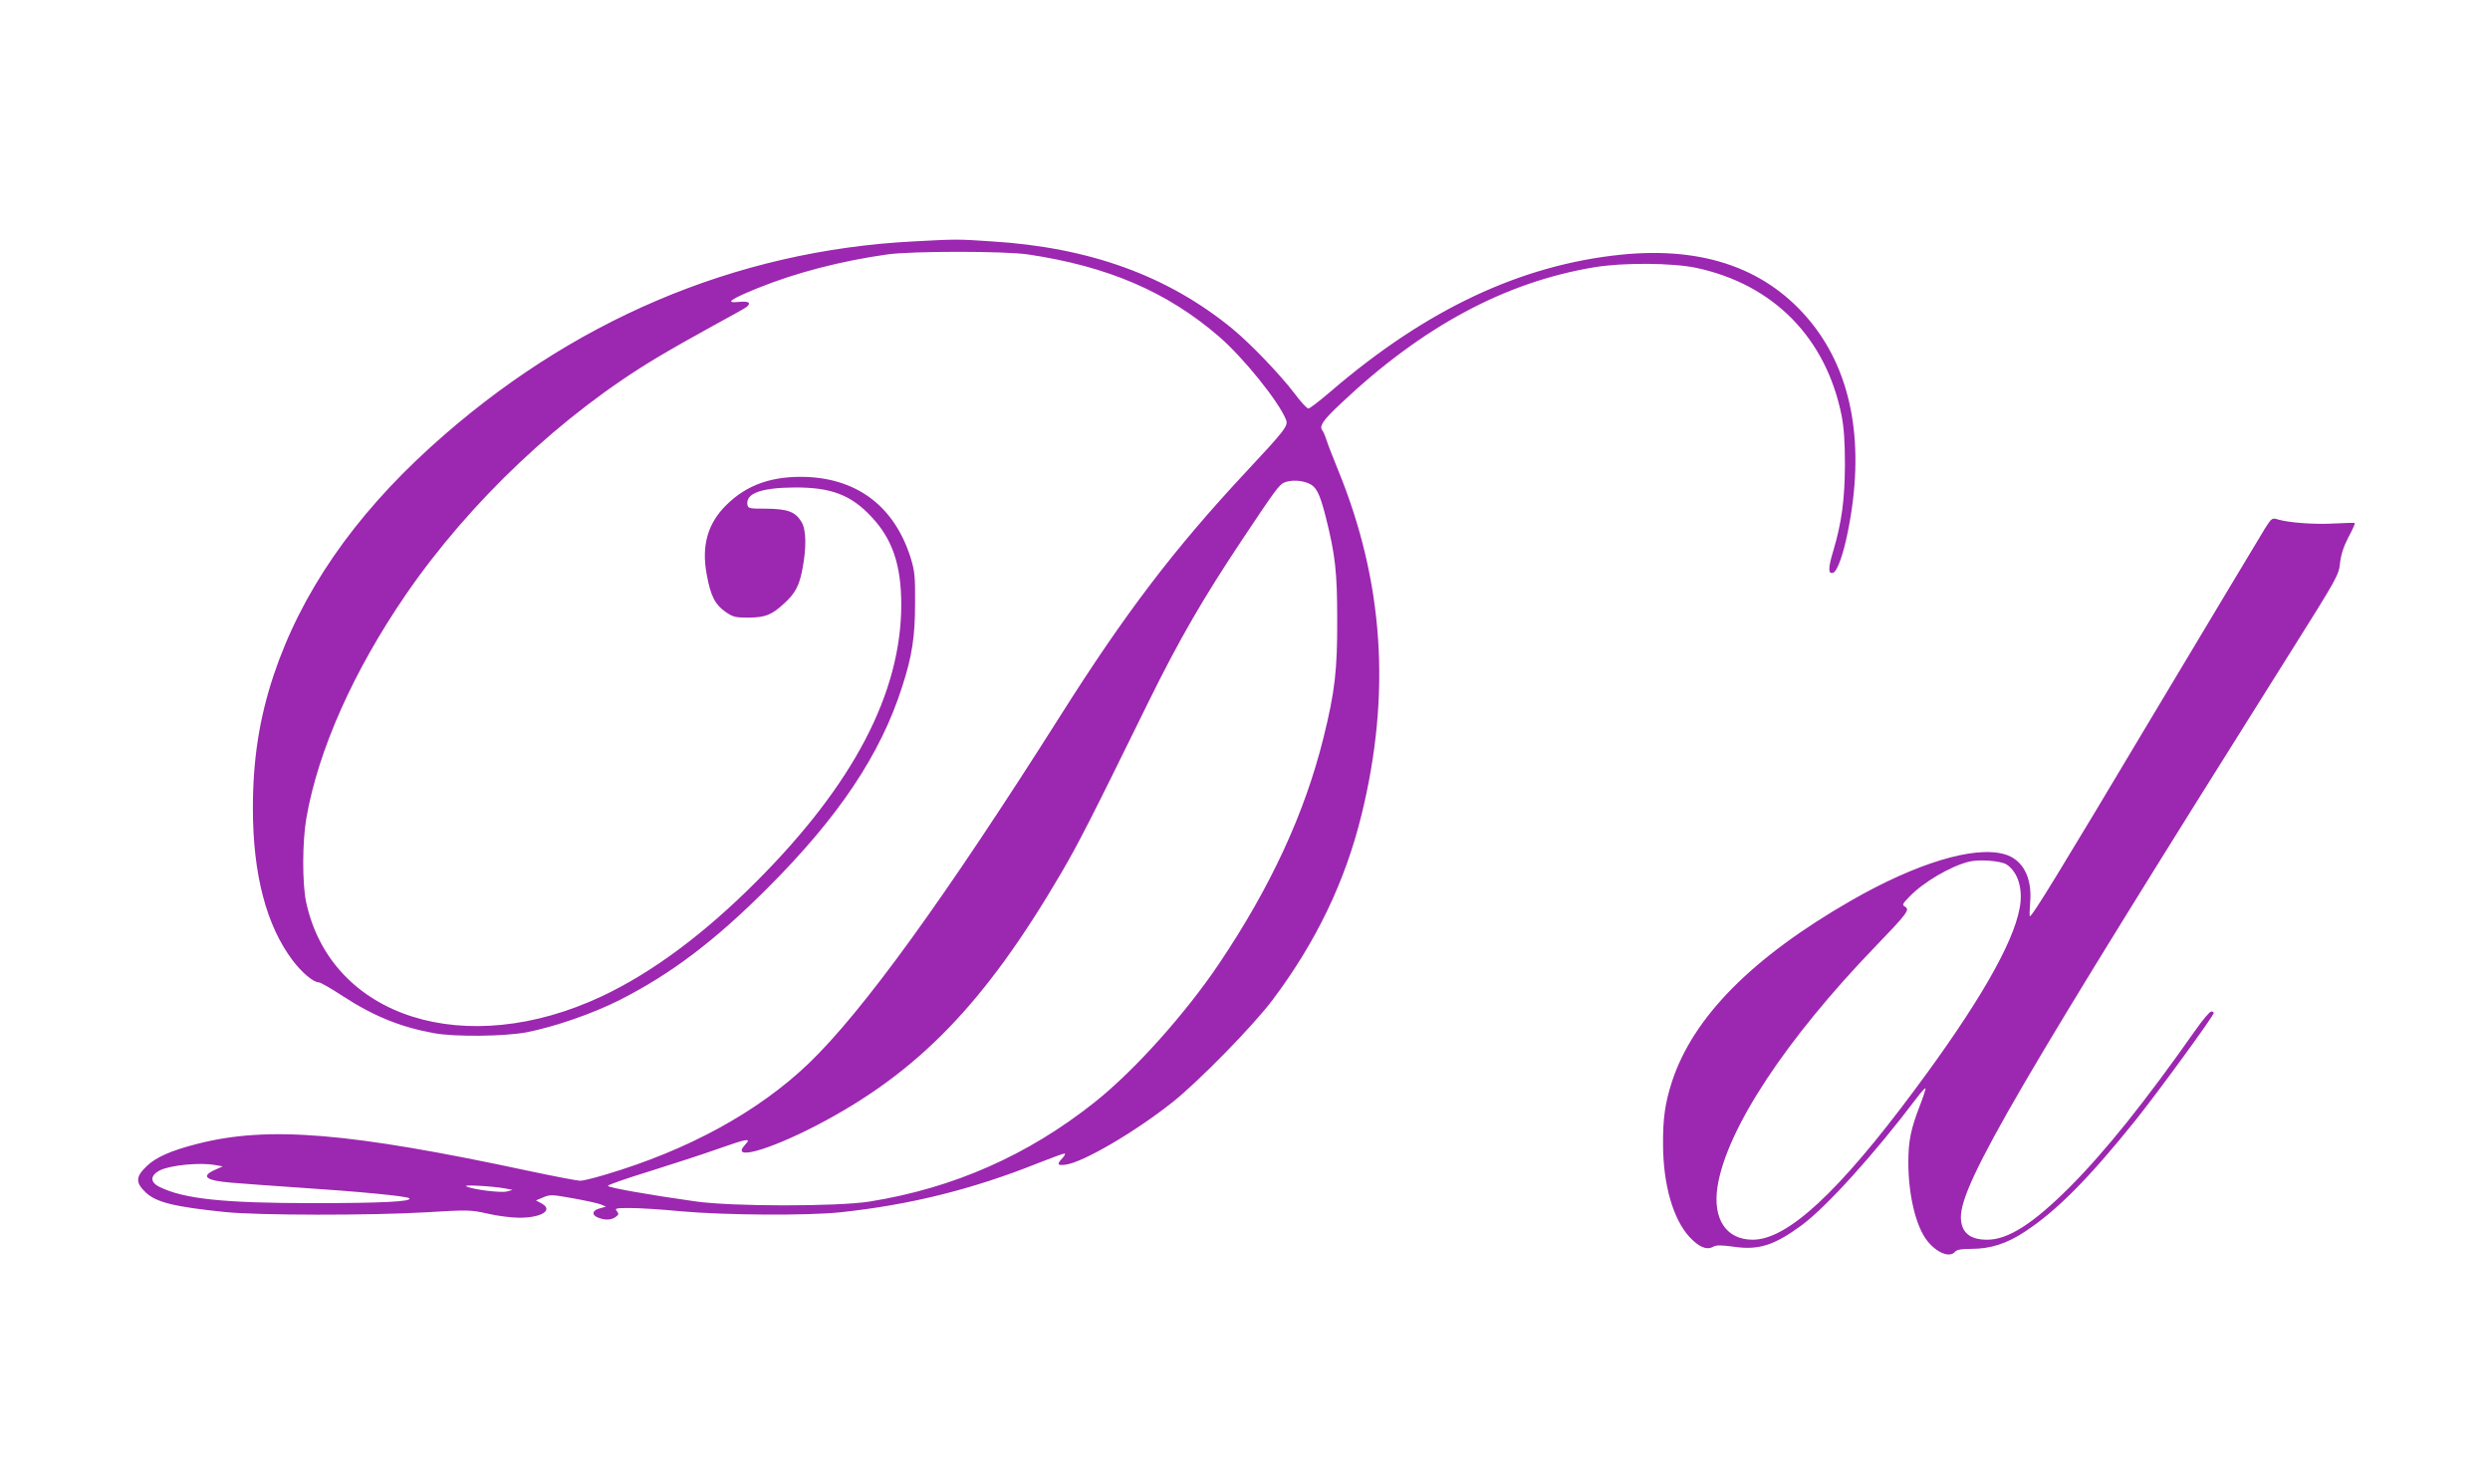 <?xml version="1.0" standalone="no"?>
<!DOCTYPE svg PUBLIC "-//W3C//DTD SVG 20010904//EN"
 "http://www.w3.org/TR/2001/REC-SVG-20010904/DTD/svg10.dtd">
<svg version="1.0" xmlns="http://www.w3.org/2000/svg"
 width="1280pt" height="763pt" viewBox="0 0 1280 763"
 preserveAspectRatio="xMidYMid meet">
<g transform="translate(0,763) scale(0.1,-0.1)"
fill="#9c27b0" stroke="none">
<path d="M4696 6389 c-917 -47 -1767 -409 -2480 -1055 -400 -362 -669 -754
-810 -1177 -73 -220 -106 -432 -106 -682 0 -340 69 -603 205 -783 47 -62 106
-112 134 -112 8 0 63 -31 122 -70 158 -103 298 -160 469 -191 107 -20 363 -17
475 4 145 28 339 95 482 167 263 134 485 301 759 575 365 365 581 687 692
1036 51 157 66 257 66 429 1 135 -2 165 -22 230 -81 260 -267 406 -532 418
-176 7 -309 -38 -415 -143 -97 -95 -130 -209 -102 -359 20 -109 42 -153 96
-191 39 -27 50 -30 119 -30 86 1 118 13 182 72 57 51 79 92 95 178 21 110 20
202 -5 242 -31 52 -71 67 -180 68 -90 0 -95 1 -98 22 -8 57 72 86 243 87 187
1 290 -38 395 -151 108 -115 153 -248 153 -453 -1 -453 -246 -922 -743 -1420
-271 -272 -537 -469 -795 -591 -701 -330 -1392 -111 -1521 482 -21 97 -20 314
1 434 61 350 243 757 511 1148 330 480 802 926 1292 1219 70 42 199 115 287
163 88 48 166 91 173 97 25 21 12 31 -39 26 -75 -8 -47 13 99 72 193 78 423
138 662 172 128 18 604 18 725 0 409 -61 713 -191 980 -421 126 -108 310 -337
346 -429 12 -31 -5 -53 -205 -267 -371 -398 -620 -724 -958 -1259 -593 -936
-1013 -1516 -1291 -1783 -259 -248 -620 -446 -1047 -572 -56 -17 -114 -31
-127 -31 -14 0 -129 22 -257 49 -934 200 -1347 234 -1711 141 -134 -34 -214
-69 -261 -115 -57 -54 -58 -84 -6 -134 54 -52 148 -75 412 -102 167 -17 744
-18 1030 -1 218 13 228 13 317 -7 51 -12 124 -21 163 -21 116 0 177 40 113 74
l-28 15 38 16 c36 15 46 14 152 -5 62 -11 126 -25 142 -31 l28 -12 -32 -9
c-40 -10 -43 -35 -7 -48 35 -14 67 -12 89 4 16 12 17 16 6 30 -12 14 -6 16 67
16 45 0 163 -7 264 -17 226 -20 645 -23 818 -5 356 38 677 117 1017 253 68 27
129 49 135 49 6 0 2 -10 -10 -23 -31 -33 -27 -40 17 -34 89 12 358 169 551
323 132 105 415 394 512 524 223 297 373 608 457 951 153 623 114 1200 -121
1774 -25 61 -51 128 -58 150 -7 22 -17 45 -22 52 -18 22 2 52 95 139 418 395
844 624 1302 700 148 25 402 23 525 -3 397 -85 667 -360 747 -760 12 -63 17
-135 17 -253 -1 -181 -17 -297 -60 -442 -27 -88 -27 -122 0 -112 21 8 52 95
75 211 89 441 25 808 -186 1072 -222 277 -550 395 -978 352 -518 -53 -1002
-281 -1493 -702 -57 -49 -109 -89 -116 -89 -8 0 -40 35 -72 78 -72 95 -225
255 -320 333 -331 271 -732 417 -1235 448 -177 12 -181 12 -403 0z m2029
-1243 c42 -18 58 -49 90 -173 49 -195 59 -283 59 -528 1 -258 -12 -372 -70
-605 -96 -389 -272 -770 -538 -1165 -173 -257 -434 -548 -636 -709 -345 -275
-729 -444 -1161 -513 -165 -26 -707 -26 -894 1 -236 33 -450 71 -450 80 0 5
97 39 215 75 118 37 275 88 348 114 156 55 176 58 143 23 -80 -85 115 -32 369
100 520 271 862 625 1254 1294 92 158 141 253 454 890 155 314 276 523 477
825 172 258 191 284 218 295 33 13 84 12 122 -4z m-5620 -3505 l40 -7 -36 -16
c-80 -35 -54 -57 83 -68 57 -5 211 -16 343 -25 306 -20 558 -44 569 -55 17
-17 -140 -25 -494 -25 -463 0 -665 22 -789 83 -51 24 -50 60 2 86 55 27 207
41 282 27z m1490 -120 l40 -8 -29 -8 c-30 -8 -171 9 -209 26 -24 10 129 2 198
-10z"/>
<path d="M11643 4913 c-19 -31 -276 -459 -571 -952 -494 -828 -625 -1041 -637
-1041 -3 0 -2 31 1 68 12 131 -38 225 -133 251 -156 44 -454 -47 -788 -239
-508 -292 -811 -598 -920 -930 -36 -111 -47 -191 -46 -325 1 -205 51 -380 135
-473 47 -51 88 -70 121 -52 18 10 40 10 107 1 128 -19 209 7 349 110 128 94
379 372 593 656 22 29 42 51 44 48 2 -2 -10 -40 -27 -84 -49 -126 -61 -186
-61 -297 0 -166 38 -325 95 -400 49 -64 118 -92 145 -59 9 11 33 15 85 15 97
0 182 27 275 89 162 106 330 276 567 571 122 153 403 538 403 553 0 4 -6 7
-13 7 -8 0 -45 -44 -82 -97 -259 -368 -462 -621 -644 -804 -190 -190 -318
-272 -426 -272 -90 0 -134 38 -135 115 -1 173 301 690 1708 2927 227 361 235
376 241 436 5 44 18 84 43 133 21 38 35 71 33 73 -2 2 -48 1 -102 -2 -99 -6
-231 3 -291 20 -32 10 -34 9 -69 -46z m-1328 -1727 c59 -39 86 -128 67 -225
-33 -183 -216 -499 -539 -933 -392 -528 -655 -771 -833 -771 -136 0 -207 106
-181 273 46 294 349 755 813 1236 162 168 177 188 151 203 -16 9 -14 14 22 51
72 75 210 156 305 180 53 14 165 5 195 -14z"/>
</g>
</svg>

